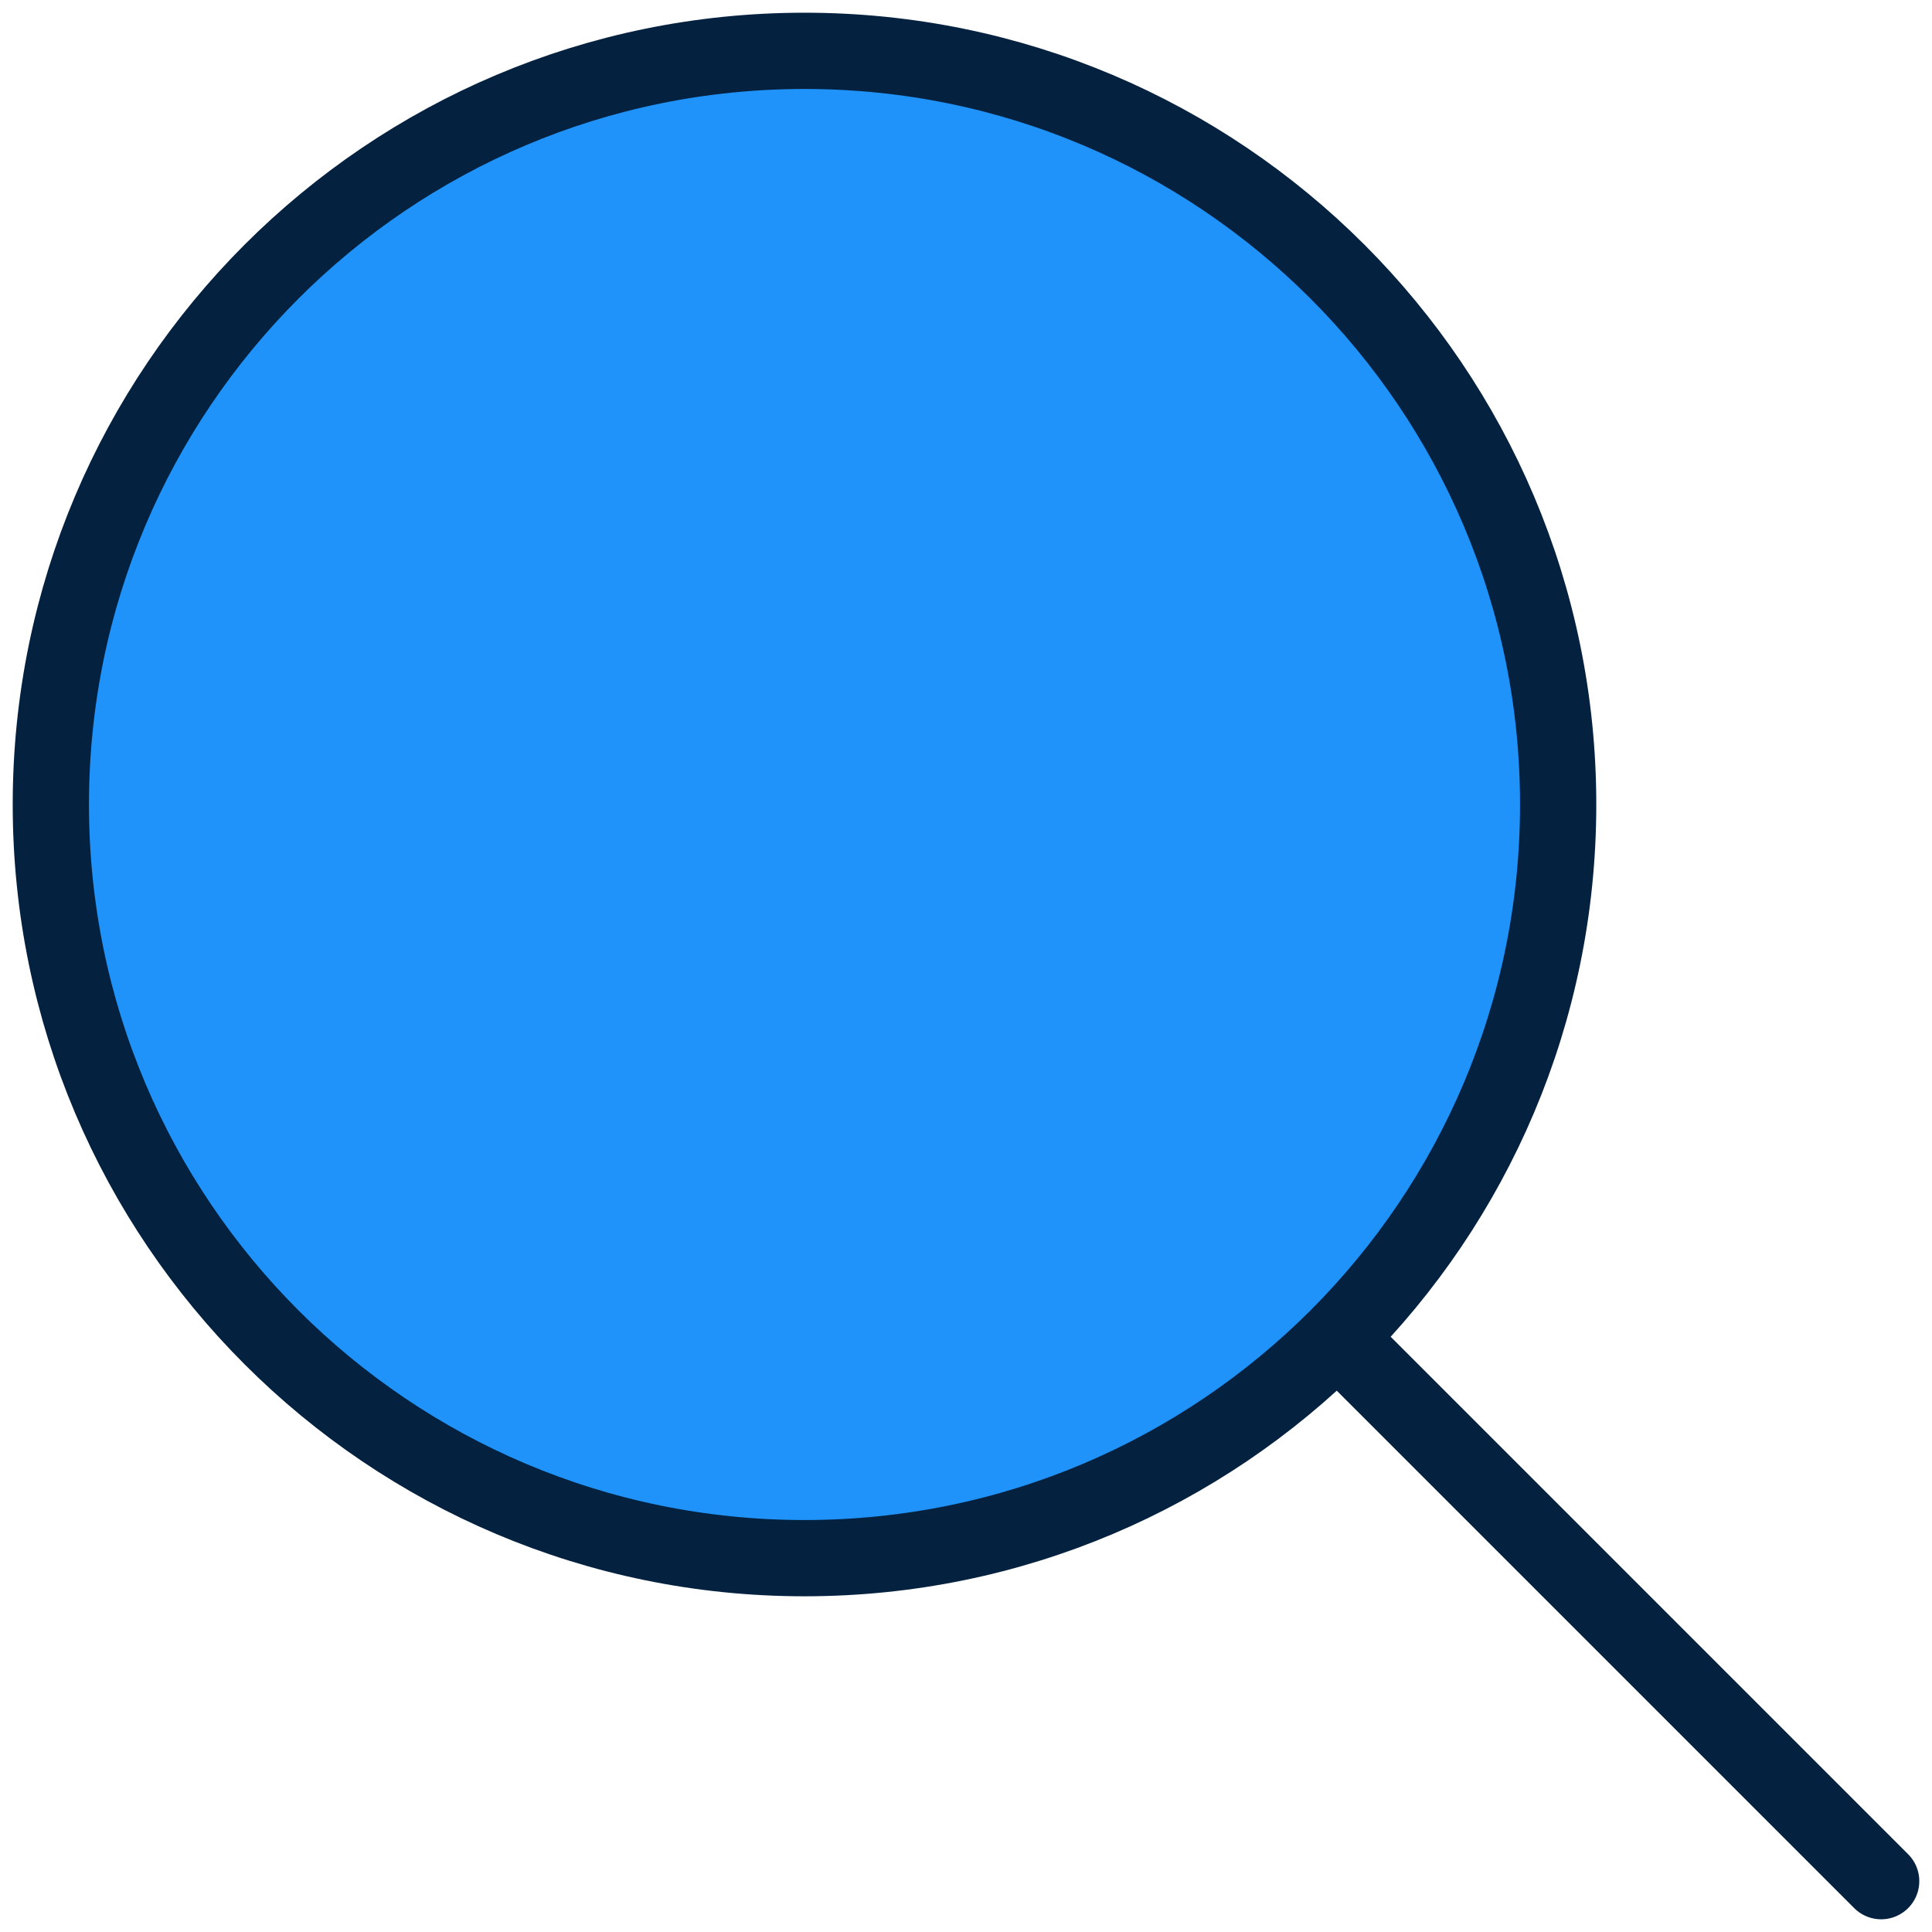 <?xml version="1.0" encoding="UTF-8"?> <svg xmlns="http://www.w3.org/2000/svg" width="38" height="38" viewBox="0 0 38 38" fill="none"> <path d="M30.647 15.823C30.647 24.01 24.01 30.647 15.823 30.647C7.637 30.647 1 24.01 1 15.823C1 7.637 7.637 1 15.823 1C24.01 1 30.647 7.637 30.647 15.823Z" fill="#1F93FA"></path> <path d="M26.412 26.412L37 37M30.647 15.823C30.647 24.01 24.01 30.647 15.823 30.647C7.637 30.647 1 24.01 1 15.823C1 7.637 7.637 1 15.823 1C24.01 1 30.647 7.637 30.647 15.823Z" stroke="#042240" stroke-width="1.5" stroke-linecap="round" stroke-linejoin="round"></path> </svg> 